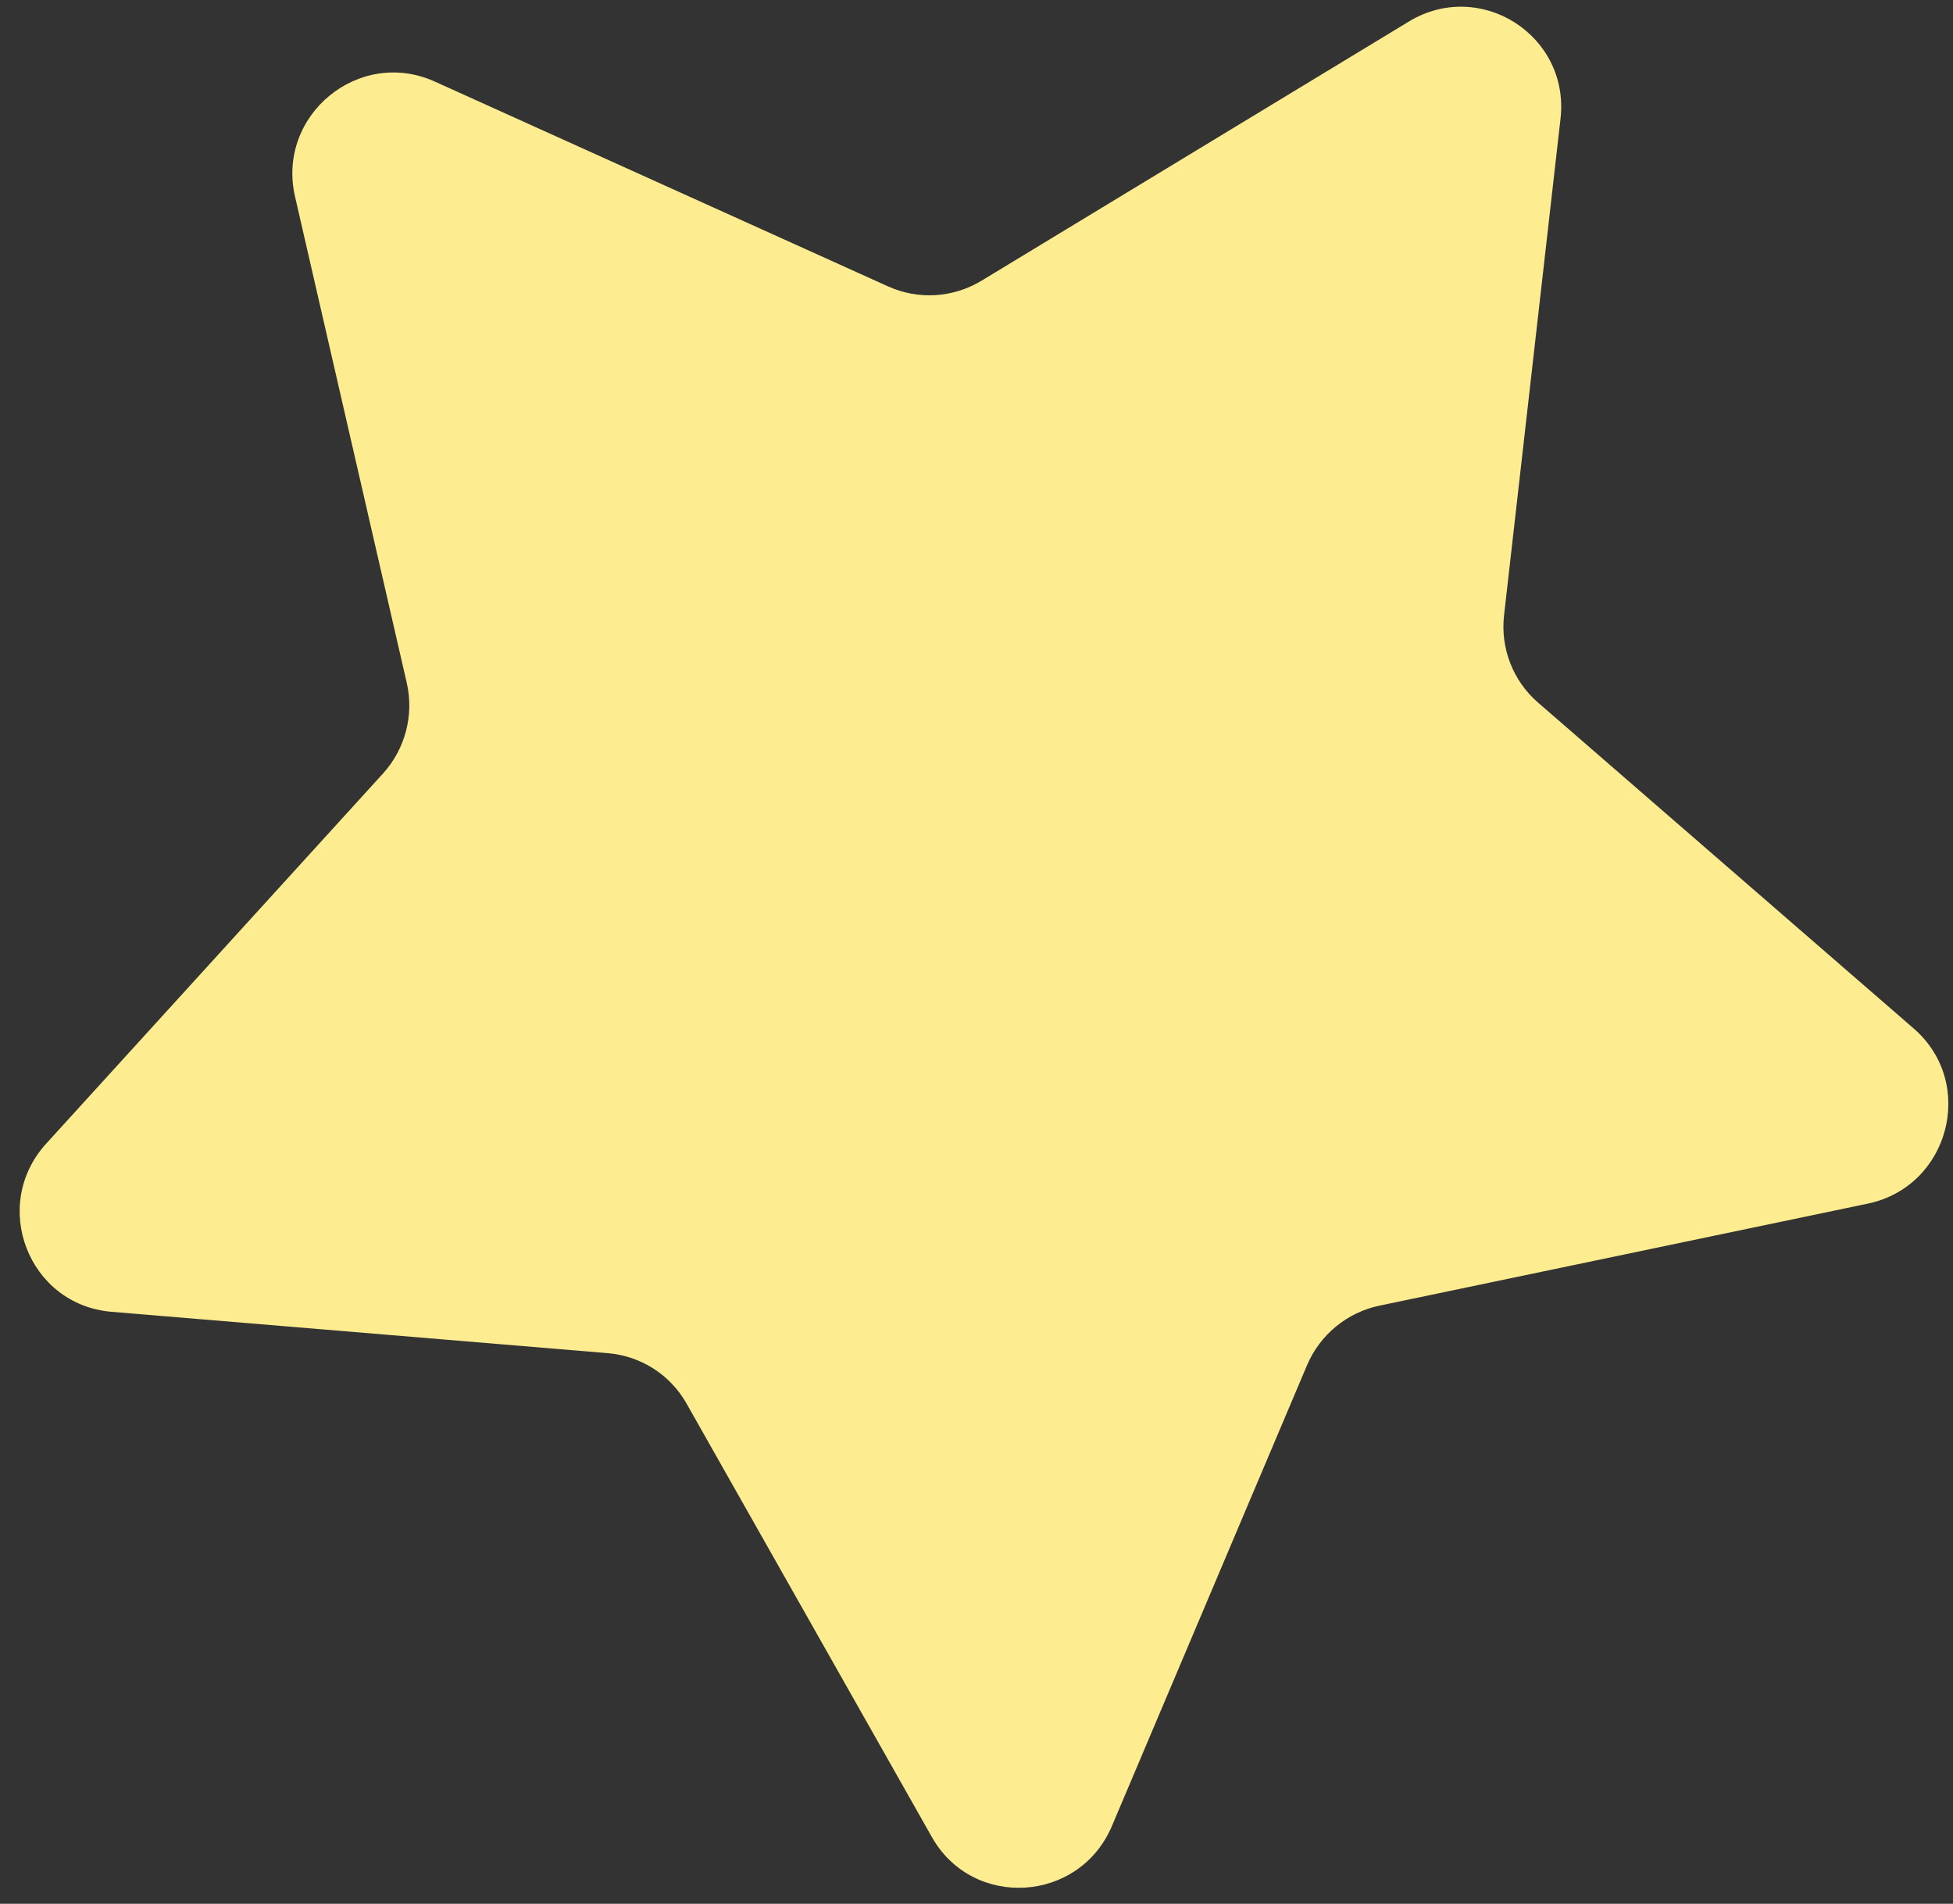 <svg width="79" height="77" viewBox="0 0 79 77" fill="none" xmlns="http://www.w3.org/2000/svg">
<rect x="0" y="0" width="79" height="77" fill="#333333" stroke="none"/>
<path d="M63.124 4.8L60.84 24.884C60.688 26.218 61.201 27.538 62.211 28.414L77.412 41.6C79.955 43.807 78.856 47.992 75.551 48.682L55.801 52.808C54.489 53.082 53.391 53.986 52.868 55.223L44.979 73.853C43.659 76.969 39.354 77.236 37.695 74.301L27.772 56.769C27.113 55.603 25.922 54.841 24.587 54.73L4.513 53.057C1.152 52.778 -0.408 48.756 1.87 46.254L15.488 31.291C16.392 30.298 16.754 28.923 16.453 27.616L11.934 7.952C11.178 4.663 14.518 1.913 17.587 3.299L35.925 11.585C37.144 12.136 38.557 12.049 39.706 11.352L56.988 0.872C59.88 -0.882 63.507 1.439 63.124 4.8Z" fill="#FDED90"/>
</svg>
